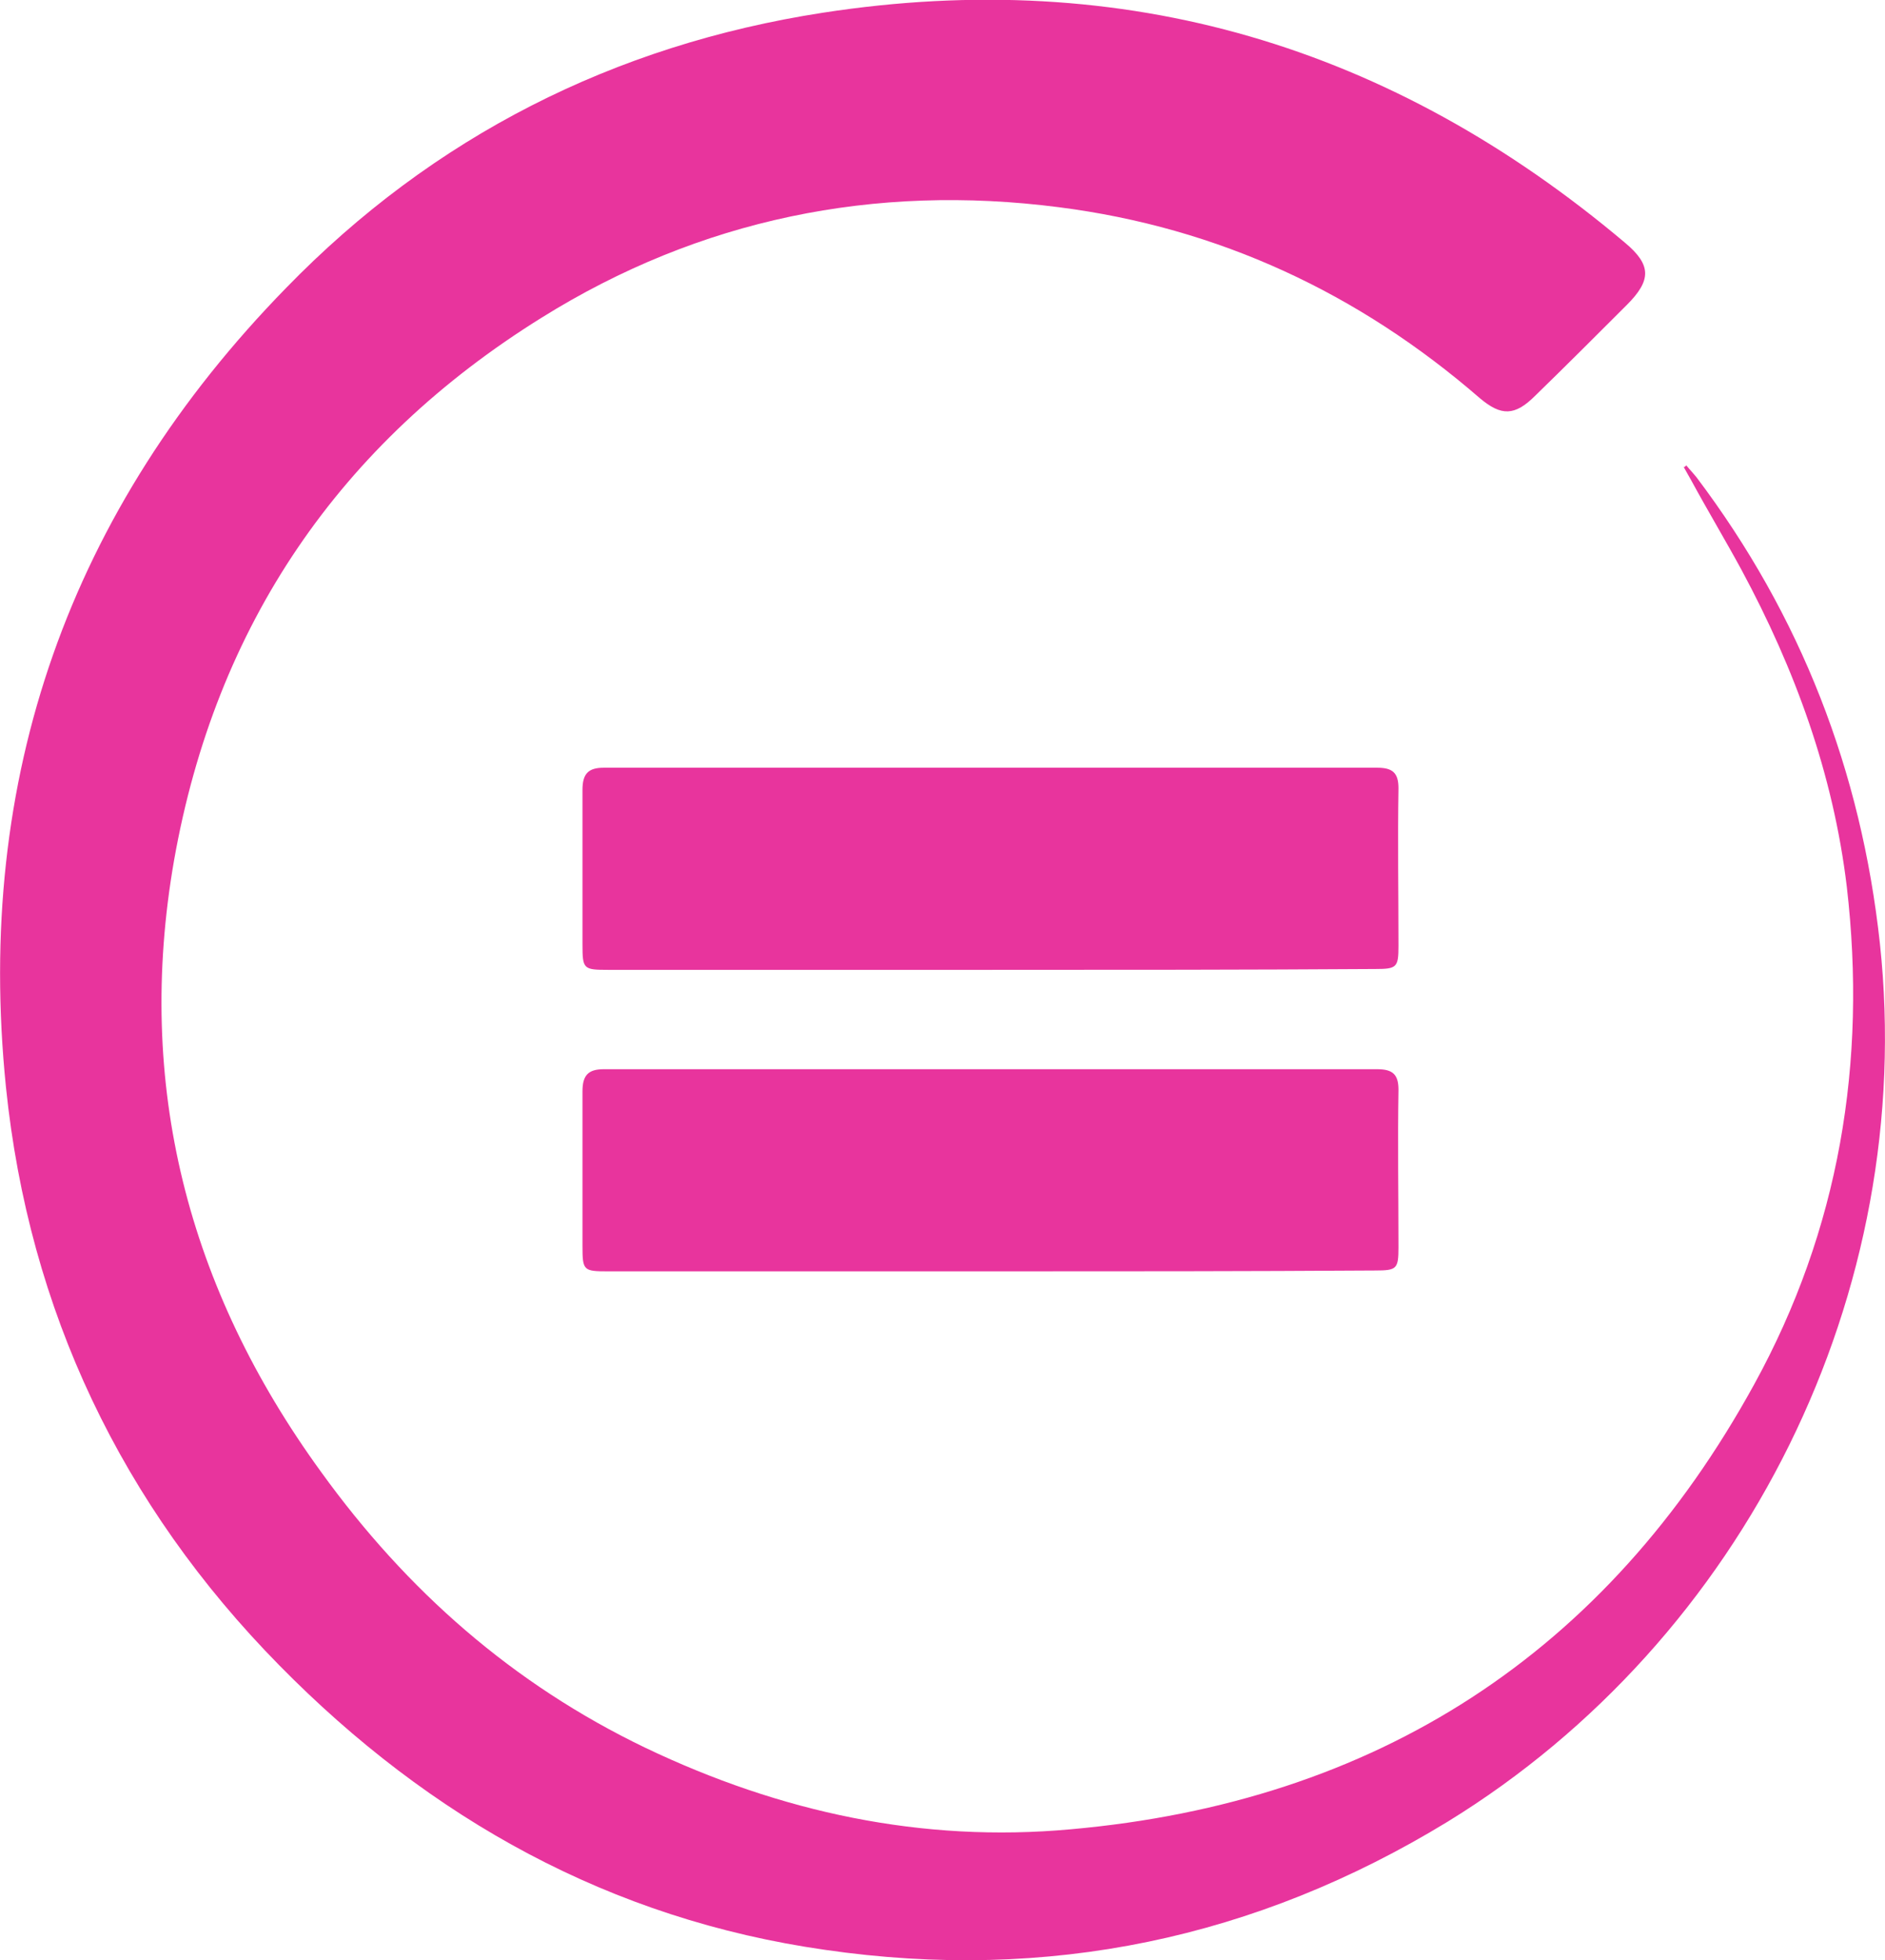 <?xml version="1.0" encoding="utf-8"?>
<!-- Generator: Adobe Illustrator 19.2.1, SVG Export Plug-In . SVG Version: 6.00 Build 0)  -->
<svg version="1.1" id="Layer_1" xmlns="http://www.w3.org/2000/svg" xmlns:xlink="http://www.w3.org/1999/xlink" x="0px" y="0px"
	 viewBox="0 0 222 230.8" style="enable-background:new 0 0 222 230.8;" xml:space="preserve">
<style type="text/css">
	.st0{clip-path:url(#SVGID_2_);fill:#E8349D;}
	.st1{clip-path:url(#SVGID_4_);fill:#E8349D;}
	.st2{clip-path:url(#SVGID_6_);fill:#E8349D;}
</style>
<g>
	<path class="st0" d="M198.6,54.8c0.4,0.5,0.8,0.9,1.2,1.4c12.3,16.3,19.4,34.6,21.6,54.9c4.4,41.1-15.9,81.9-50.9,103.4
		c-22.6,13.8-47.1,18.9-73.3,15.1c-25.3-3.6-46.5-15.4-64.3-33.5C14.3,177.2,3.4,154.3,0.7,128c-3.7-36.4,7.5-68,33-94.1
		C51,16.1,72.3,5.3,96.9,1.5c35.6-5.5,67,3.9,94.5,27.1c3.1,2.6,3.1,4.4,0.2,7.3c-3.6,3.6-7.2,7.2-10.8,10.7c-2.4,2.4-4,2.4-6.5,0.3
		c-14.3-12.4-30.8-20.1-49.6-22.5c-21.7-2.8-42.3,1.4-60.9,13C40,52.2,25.4,73.6,20.5,101.3c-4.6,26.4,1.6,50.4,17.3,72
		c10.1,14,22.6,25,38.2,32.5c15.9,7.6,32.6,11.2,50.1,9.6c36-3.2,63.1-20.7,80.5-52.4c10-18.2,13.3-37.9,10.9-58.6
		c-1.6-13.3-6.1-25.6-12.4-37.3c-1.9-3.5-4-7-5.9-10.5c-0.3-0.5-0.6-1.1-0.9-1.6C198.4,55,198.5,54.9,198.6,54.8"/>
</g>
<g>
	<path class="st1" d="M116.6,114.2c-15,0-30,0-45,0c-2.9,0-3-0.1-3-3c0-6.1,0-12.1,0-18.2c0-1.9,0.7-2.6,2.5-2.6
		c30.4,0,60.7,0,91.1,0c1.8,0,2.5,0.6,2.5,2.4c-0.1,6.2,0,12.4,0,18.6c0,2.5-0.2,2.7-2.7,2.7C146.9,114.2,131.8,114.2,116.6,114.2"
		/>
</g>
<g>
	<path class="st2" d="M116.6,149.7c-15,0-30,0-45,0c-2.9,0-3-0.1-3-3c0-6.1,0-12.1,0-18.2c0-1.9,0.7-2.6,2.5-2.6
		c30.4,0,60.7,0,91.1,0c1.8,0,2.5,0.6,2.5,2.4c-0.1,6.2,0,12.4,0,18.6c0,2.5-0.2,2.7-2.7,2.7C146.9,149.7,131.8,149.7,116.6,149.7"
		/>
</g>
</svg>
